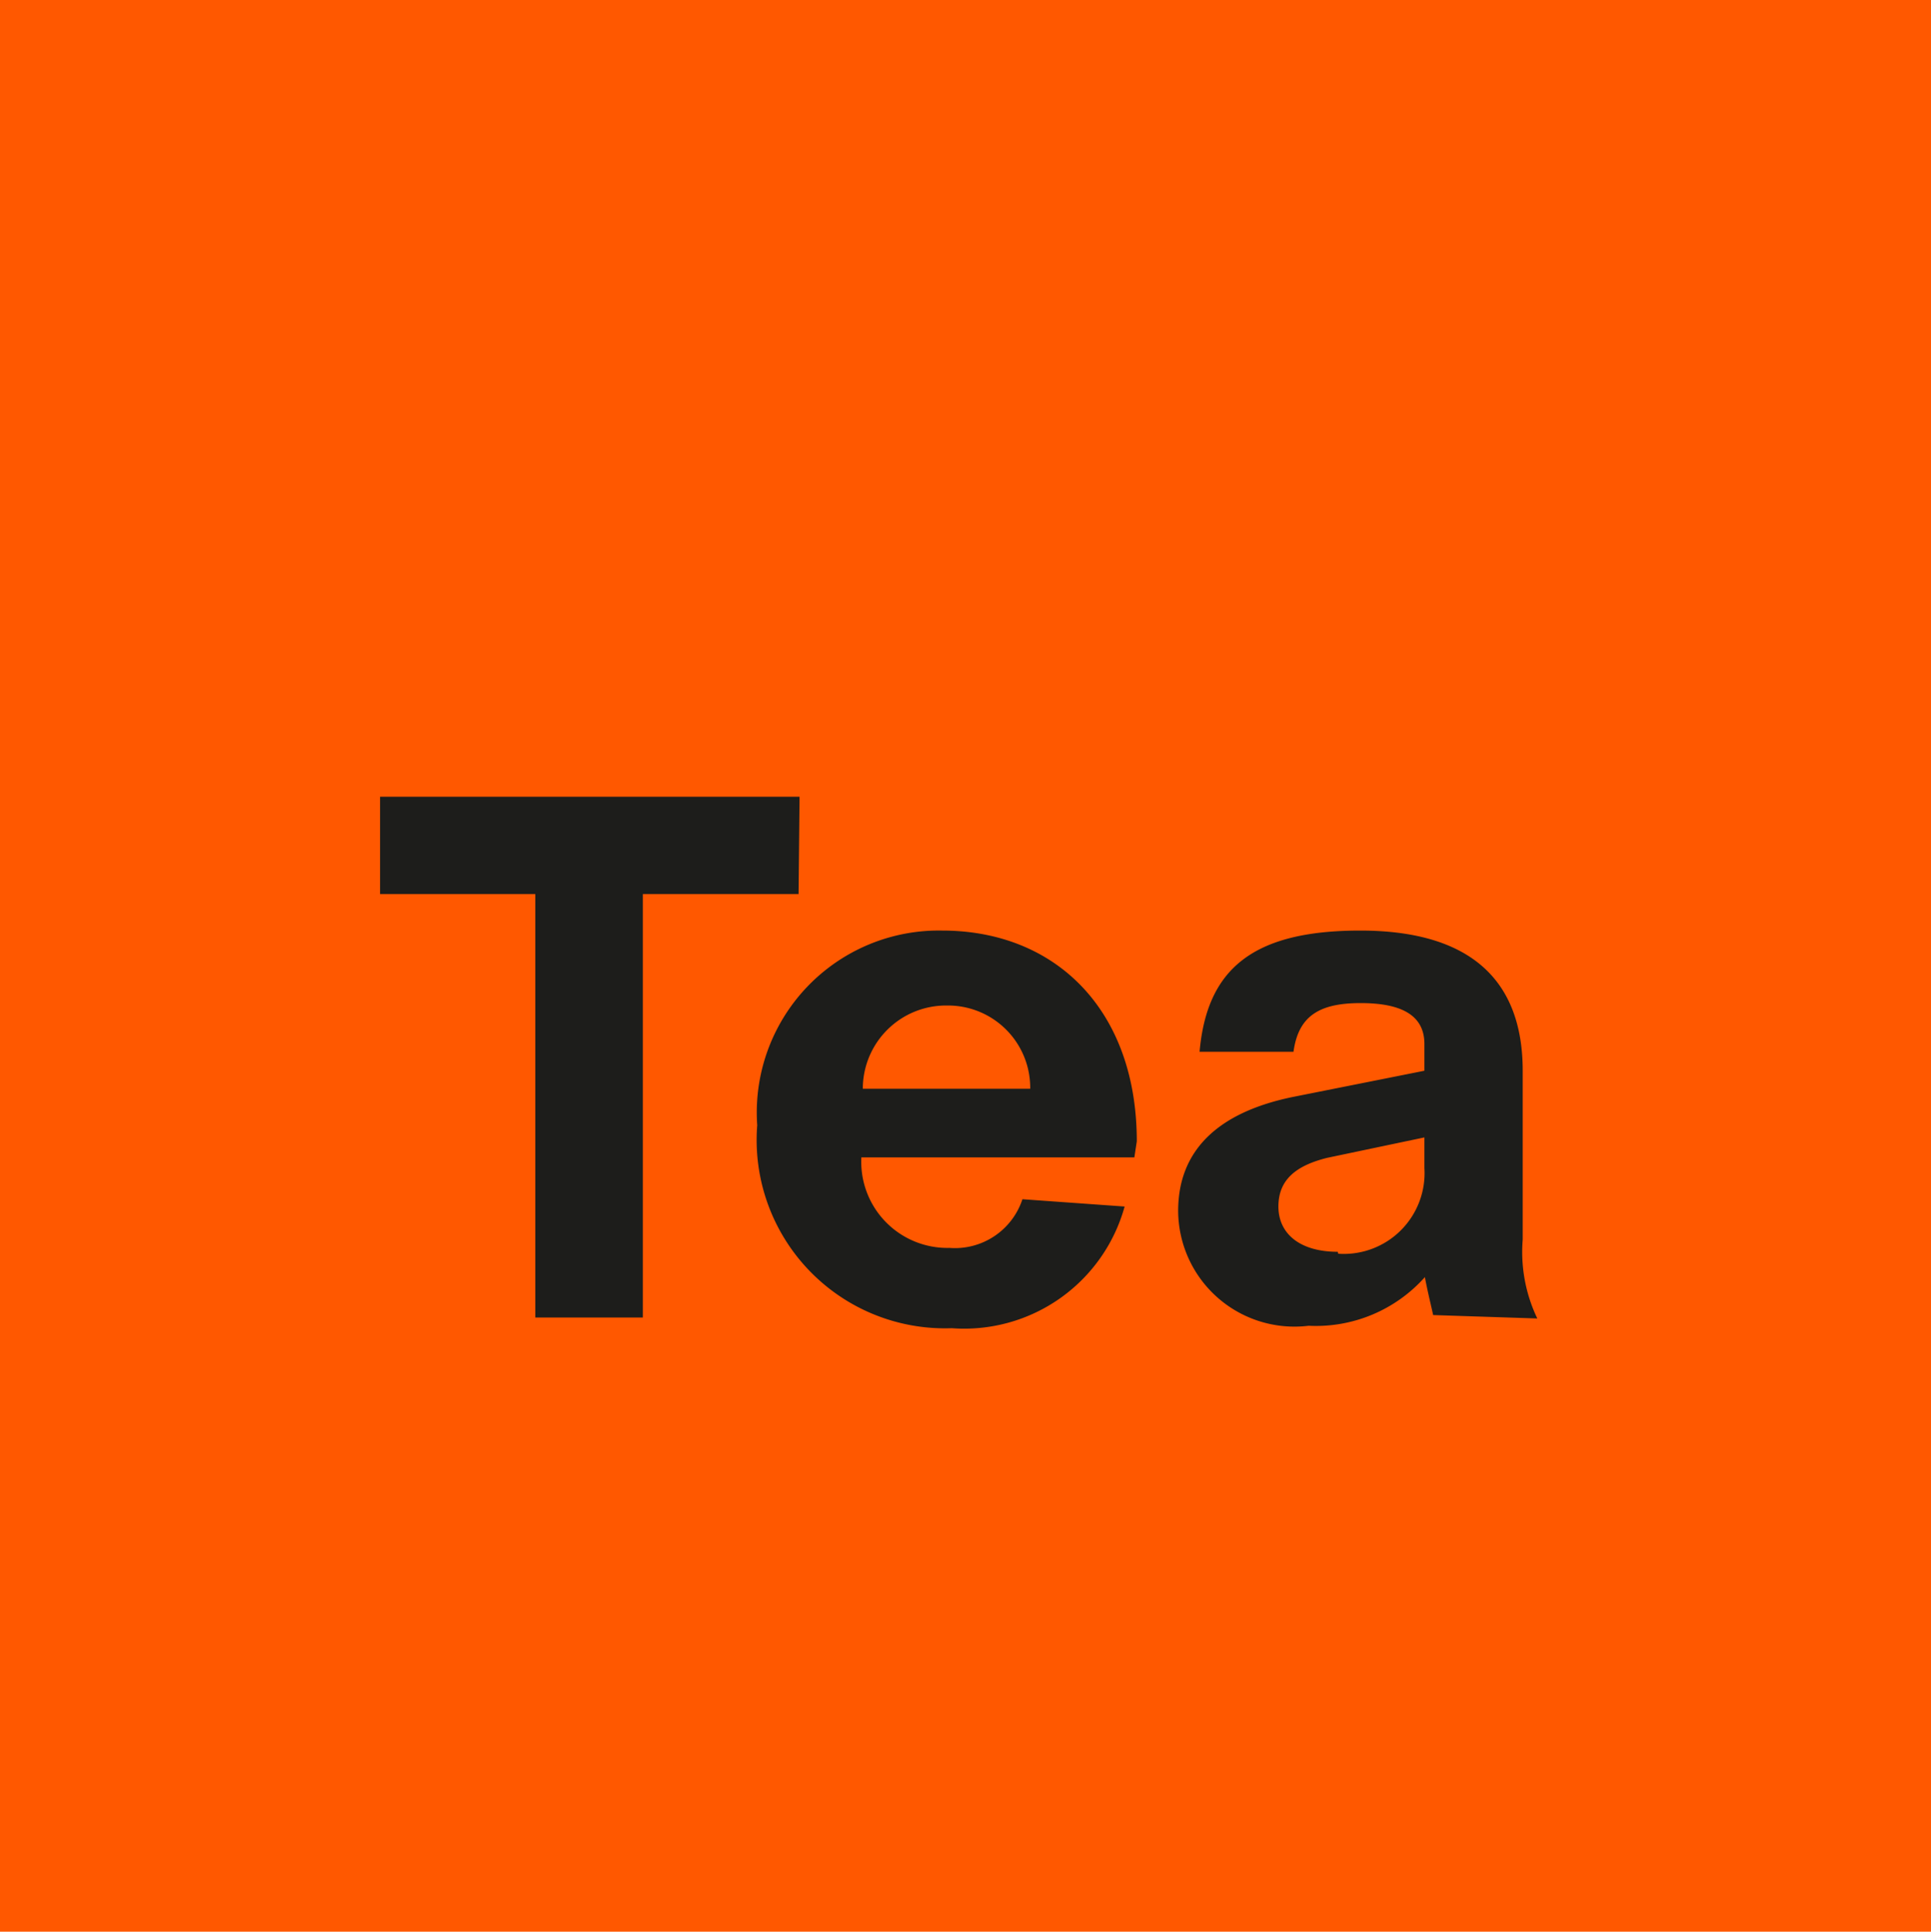 <svg id="Ebene_1" data-name="Ebene 1" xmlns="http://www.w3.org/2000/svg" viewBox="0 0 39.68 39.69"><defs><style>.cls-1{fill:#ff5800;}.cls-2{fill:#1d1d1b;}</style></defs><rect class="cls-1" width="39.68" height="39.69"/><path class="cls-2" d="M27.49,25.72c-.79,0-1.22-.38-1.22-.93s.36-.84,1-1l2-.42V24a1.66,1.66,0,0,1-1.77,1.76m4.09,1.33a3.16,3.16,0,0,1-.3-1.62V22c0-1.9-1.12-2.88-3.34-2.88s-3.15.8-3.3,2.49l1.93,0c.1-.72.51-1,1.38-1s1.31.27,1.31.84V22l-2.71.54c-1.55.32-2.35,1.11-2.35,2.34a2.39,2.39,0,0,0,2.68,2.36,3,3,0,0,0,2.39-1c.05.27.11.51.17.78ZM19.46,20.66a1.69,1.69,0,0,1,1.71,1.71H17.73a1.71,1.71,0,0,1,1.73-1.71m3.9,2.79c0-2.71-1.68-4.33-4-4.33a3.74,3.74,0,0,0-3.8,4,3.87,3.87,0,0,0,4,4.17,3.42,3.42,0,0,0,3.55-2.5l-2.1-.15a1.46,1.46,0,0,1-1.5,1,1.77,1.77,0,0,1-1.81-1.86h5.61Zm-6.93-7.08H7.81v2H11v8.7h2.21v-8.7h3.2Z"/></svg>